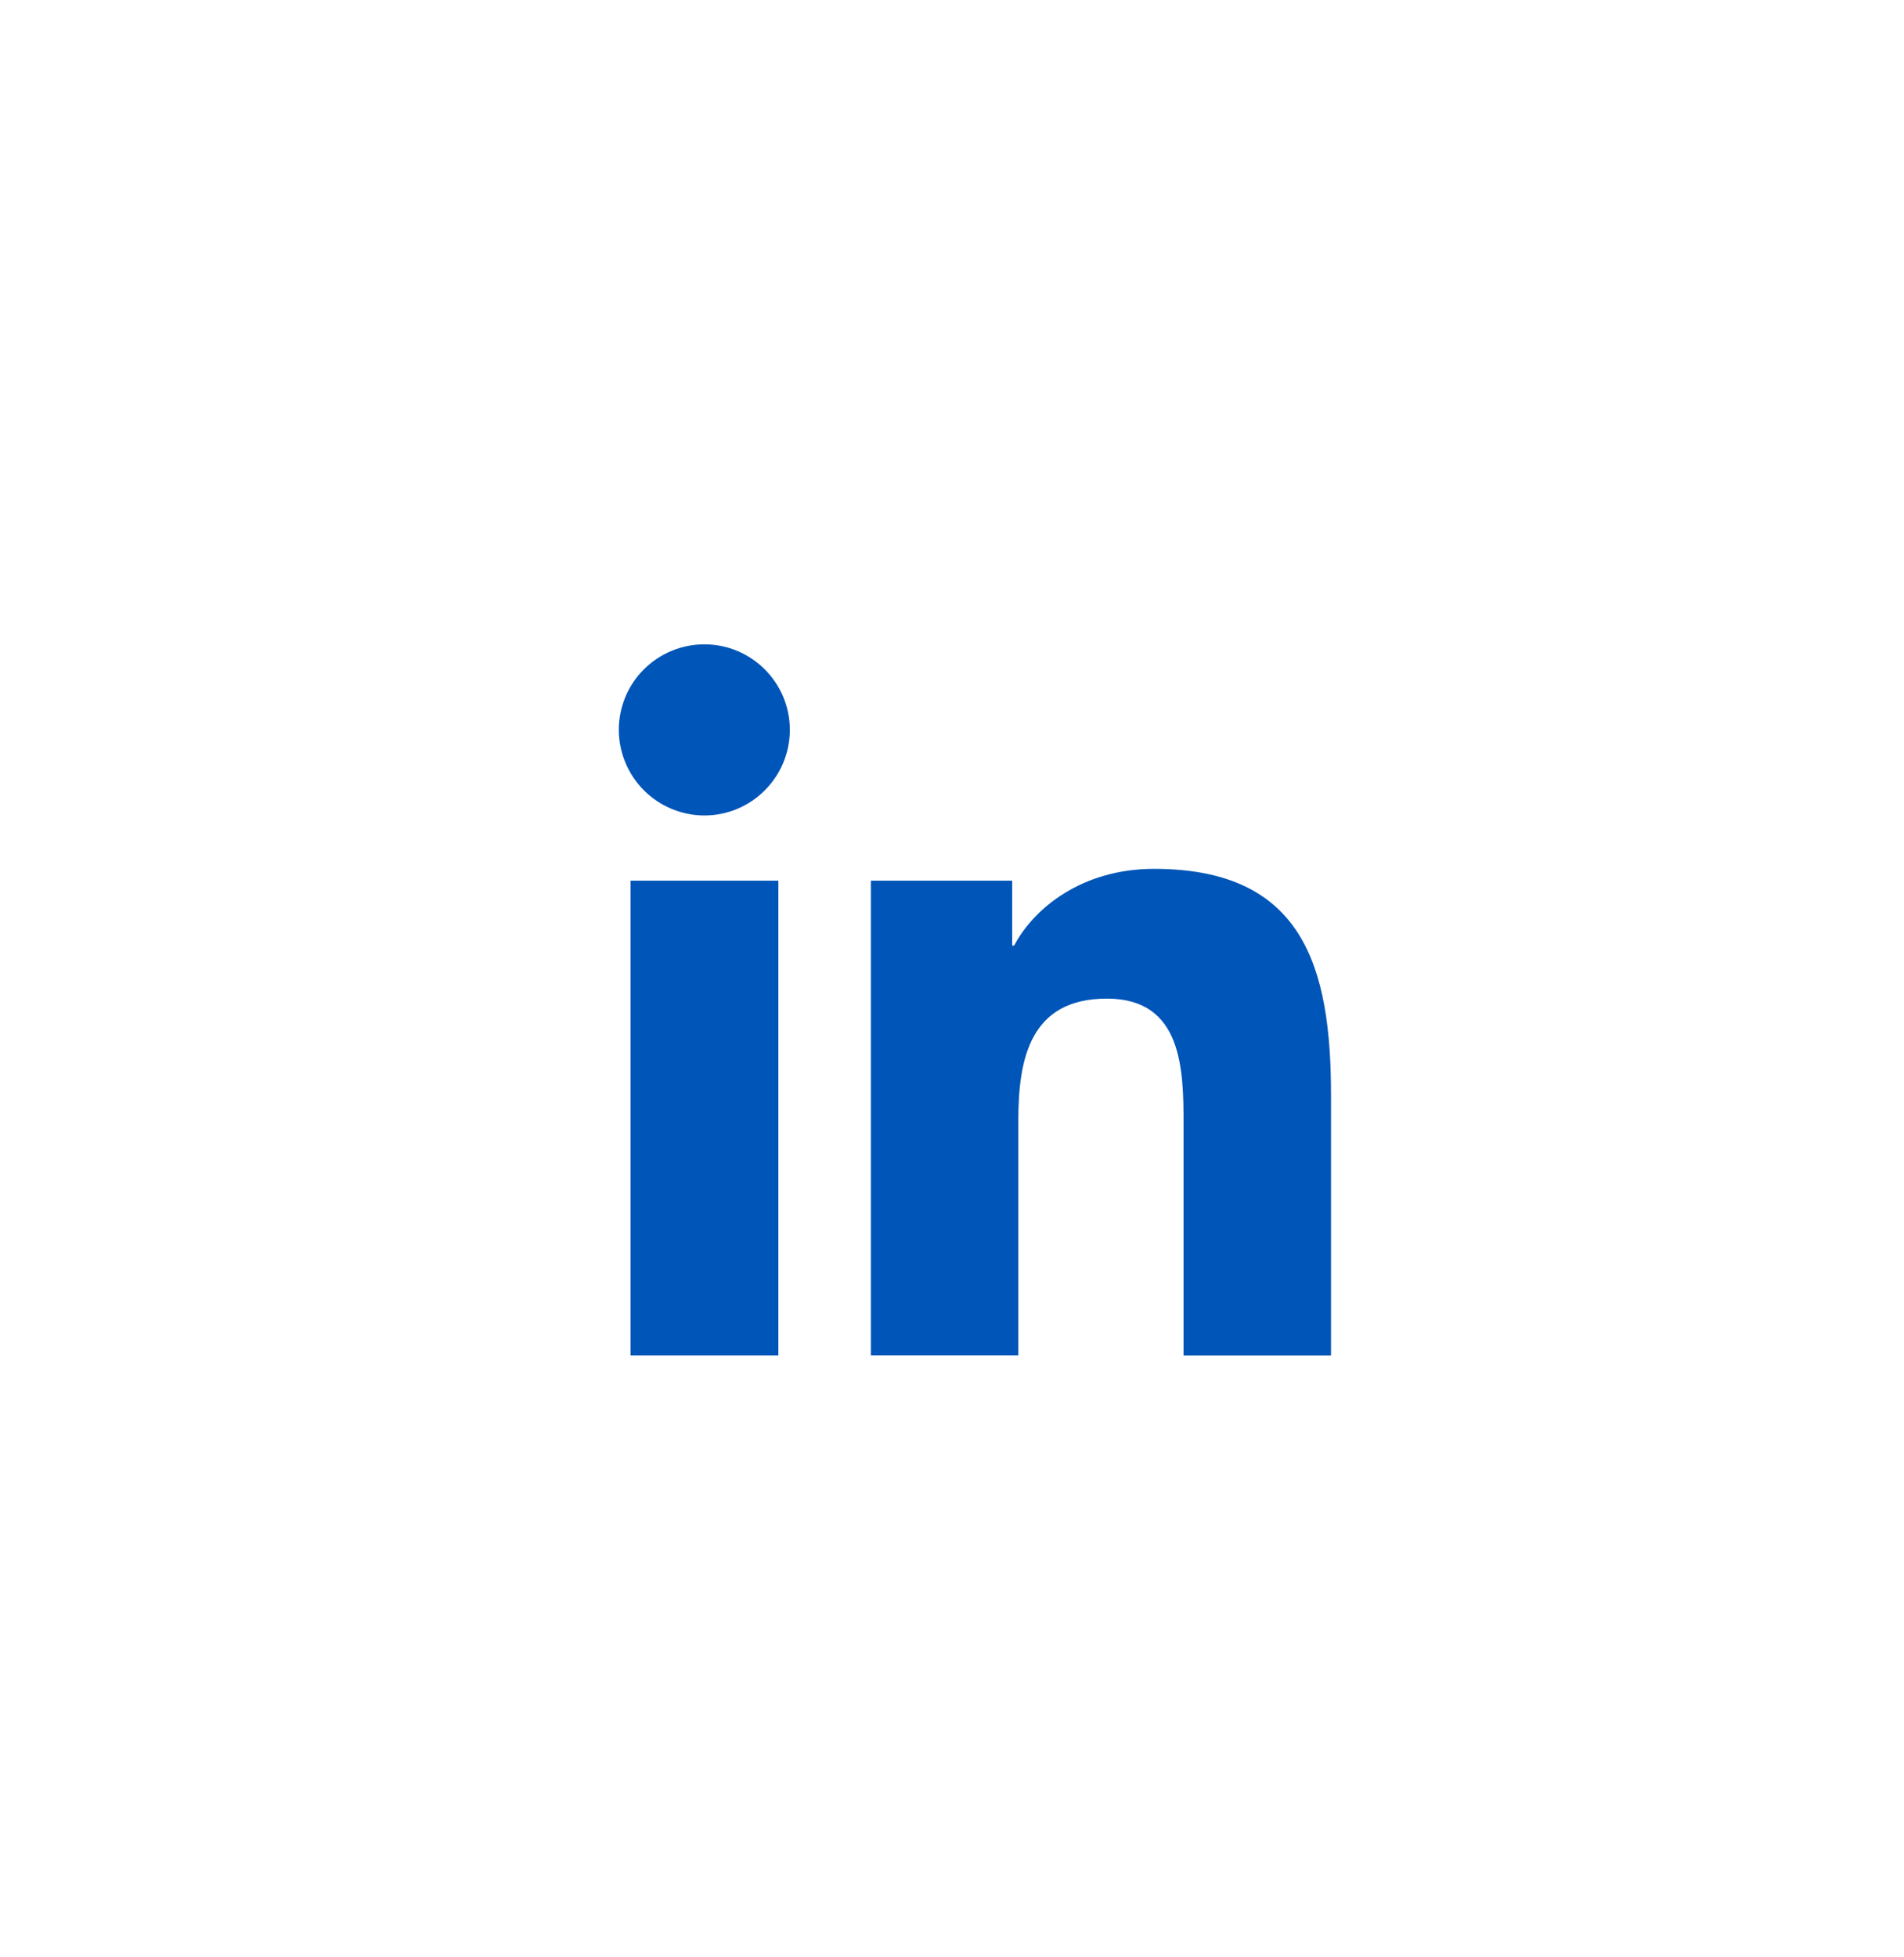 <svg width="36" height="37" viewBox="0 0 36 37" fill="none" xmlns="http://www.w3.org/2000/svg">
<path d="M11.922 16.647H14.717V25.622H11.922V16.647ZM13.318 12.18C14.21 12.18 14.934 12.905 14.934 13.796C14.934 14.688 14.21 15.415 13.318 15.415C12.889 15.414 12.478 15.243 12.175 14.94C11.872 14.636 11.701 14.225 11.7 13.796C11.7 13.584 11.742 13.374 11.823 13.178C11.904 12.981 12.024 12.803 12.174 12.653C12.324 12.503 12.502 12.384 12.699 12.303C12.895 12.222 13.105 12.18 13.318 12.18ZM16.462 16.647H19.138V17.874H19.175C19.547 17.169 20.457 16.424 21.82 16.424C24.645 16.424 25.166 18.284 25.166 20.7V25.623H22.378V21.257C22.378 20.217 22.359 18.877 20.929 18.877C19.477 18.877 19.254 20.011 19.254 21.181V25.621H16.466V16.645L16.462 16.647Z" fill="#0055B8"/>
</svg>
